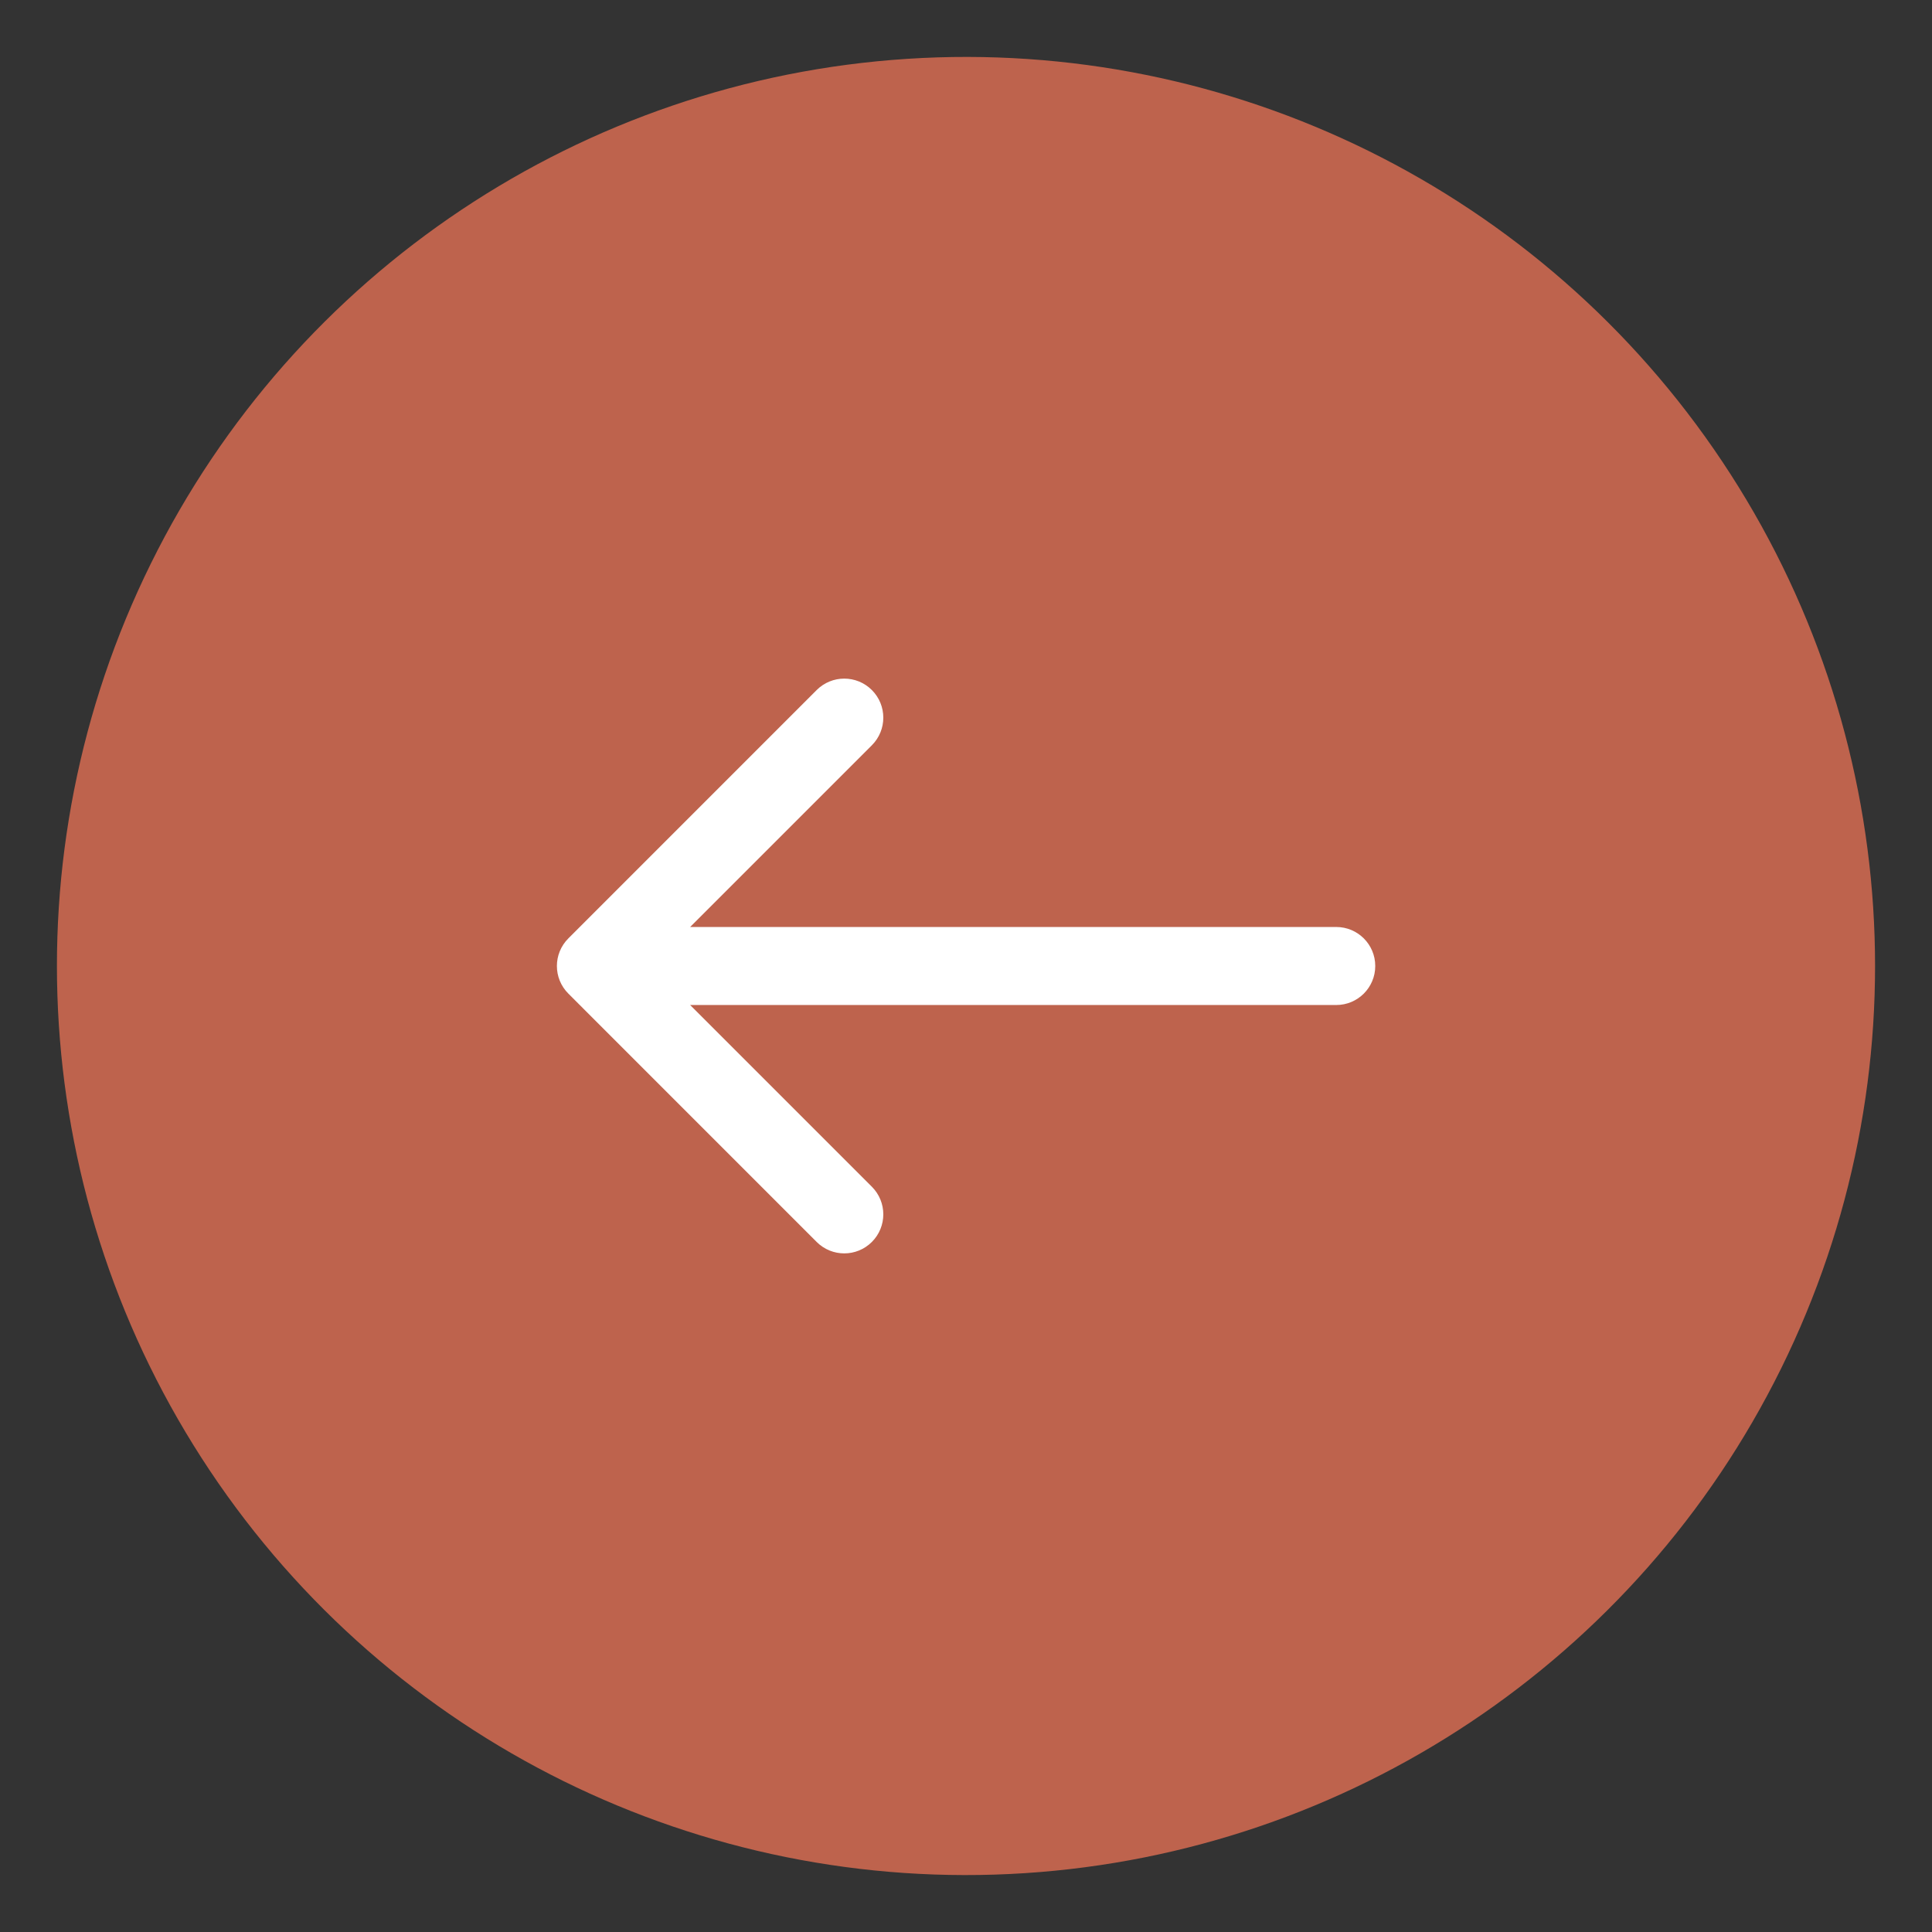 <?xml version="1.0" encoding="UTF-8"?> <svg xmlns="http://www.w3.org/2000/svg" width="47" height="47" viewBox="0 0 47 47" fill="none"><rect x="0" y="0" width="47" height="47" fill="#333333" stroke="none"/><ellipse opacity="0.85" cx="23.5" cy="23.5" rx="22.115" ry="22.115" transform="rotate(-93.711 23.5 23.5)" fill="#D66B51"></ellipse><path d="M32.507 24.449C33.031 24.449 33.456 24.024 33.456 23.5C33.456 22.976 33.031 22.551 32.507 22.551V24.449ZM13.826 22.829C13.455 23.2 13.455 23.8 13.826 24.171L19.867 30.213C20.238 30.584 20.839 30.584 21.21 30.213C21.581 29.842 21.581 29.241 21.21 28.87L15.84 23.5L21.21 18.13C21.581 17.759 21.581 17.158 21.21 16.787C20.839 16.416 20.238 16.416 19.867 16.787L13.826 22.829ZM32.507 22.551H14.497V24.449H32.507V22.551Z" fill="white"></path></svg> 